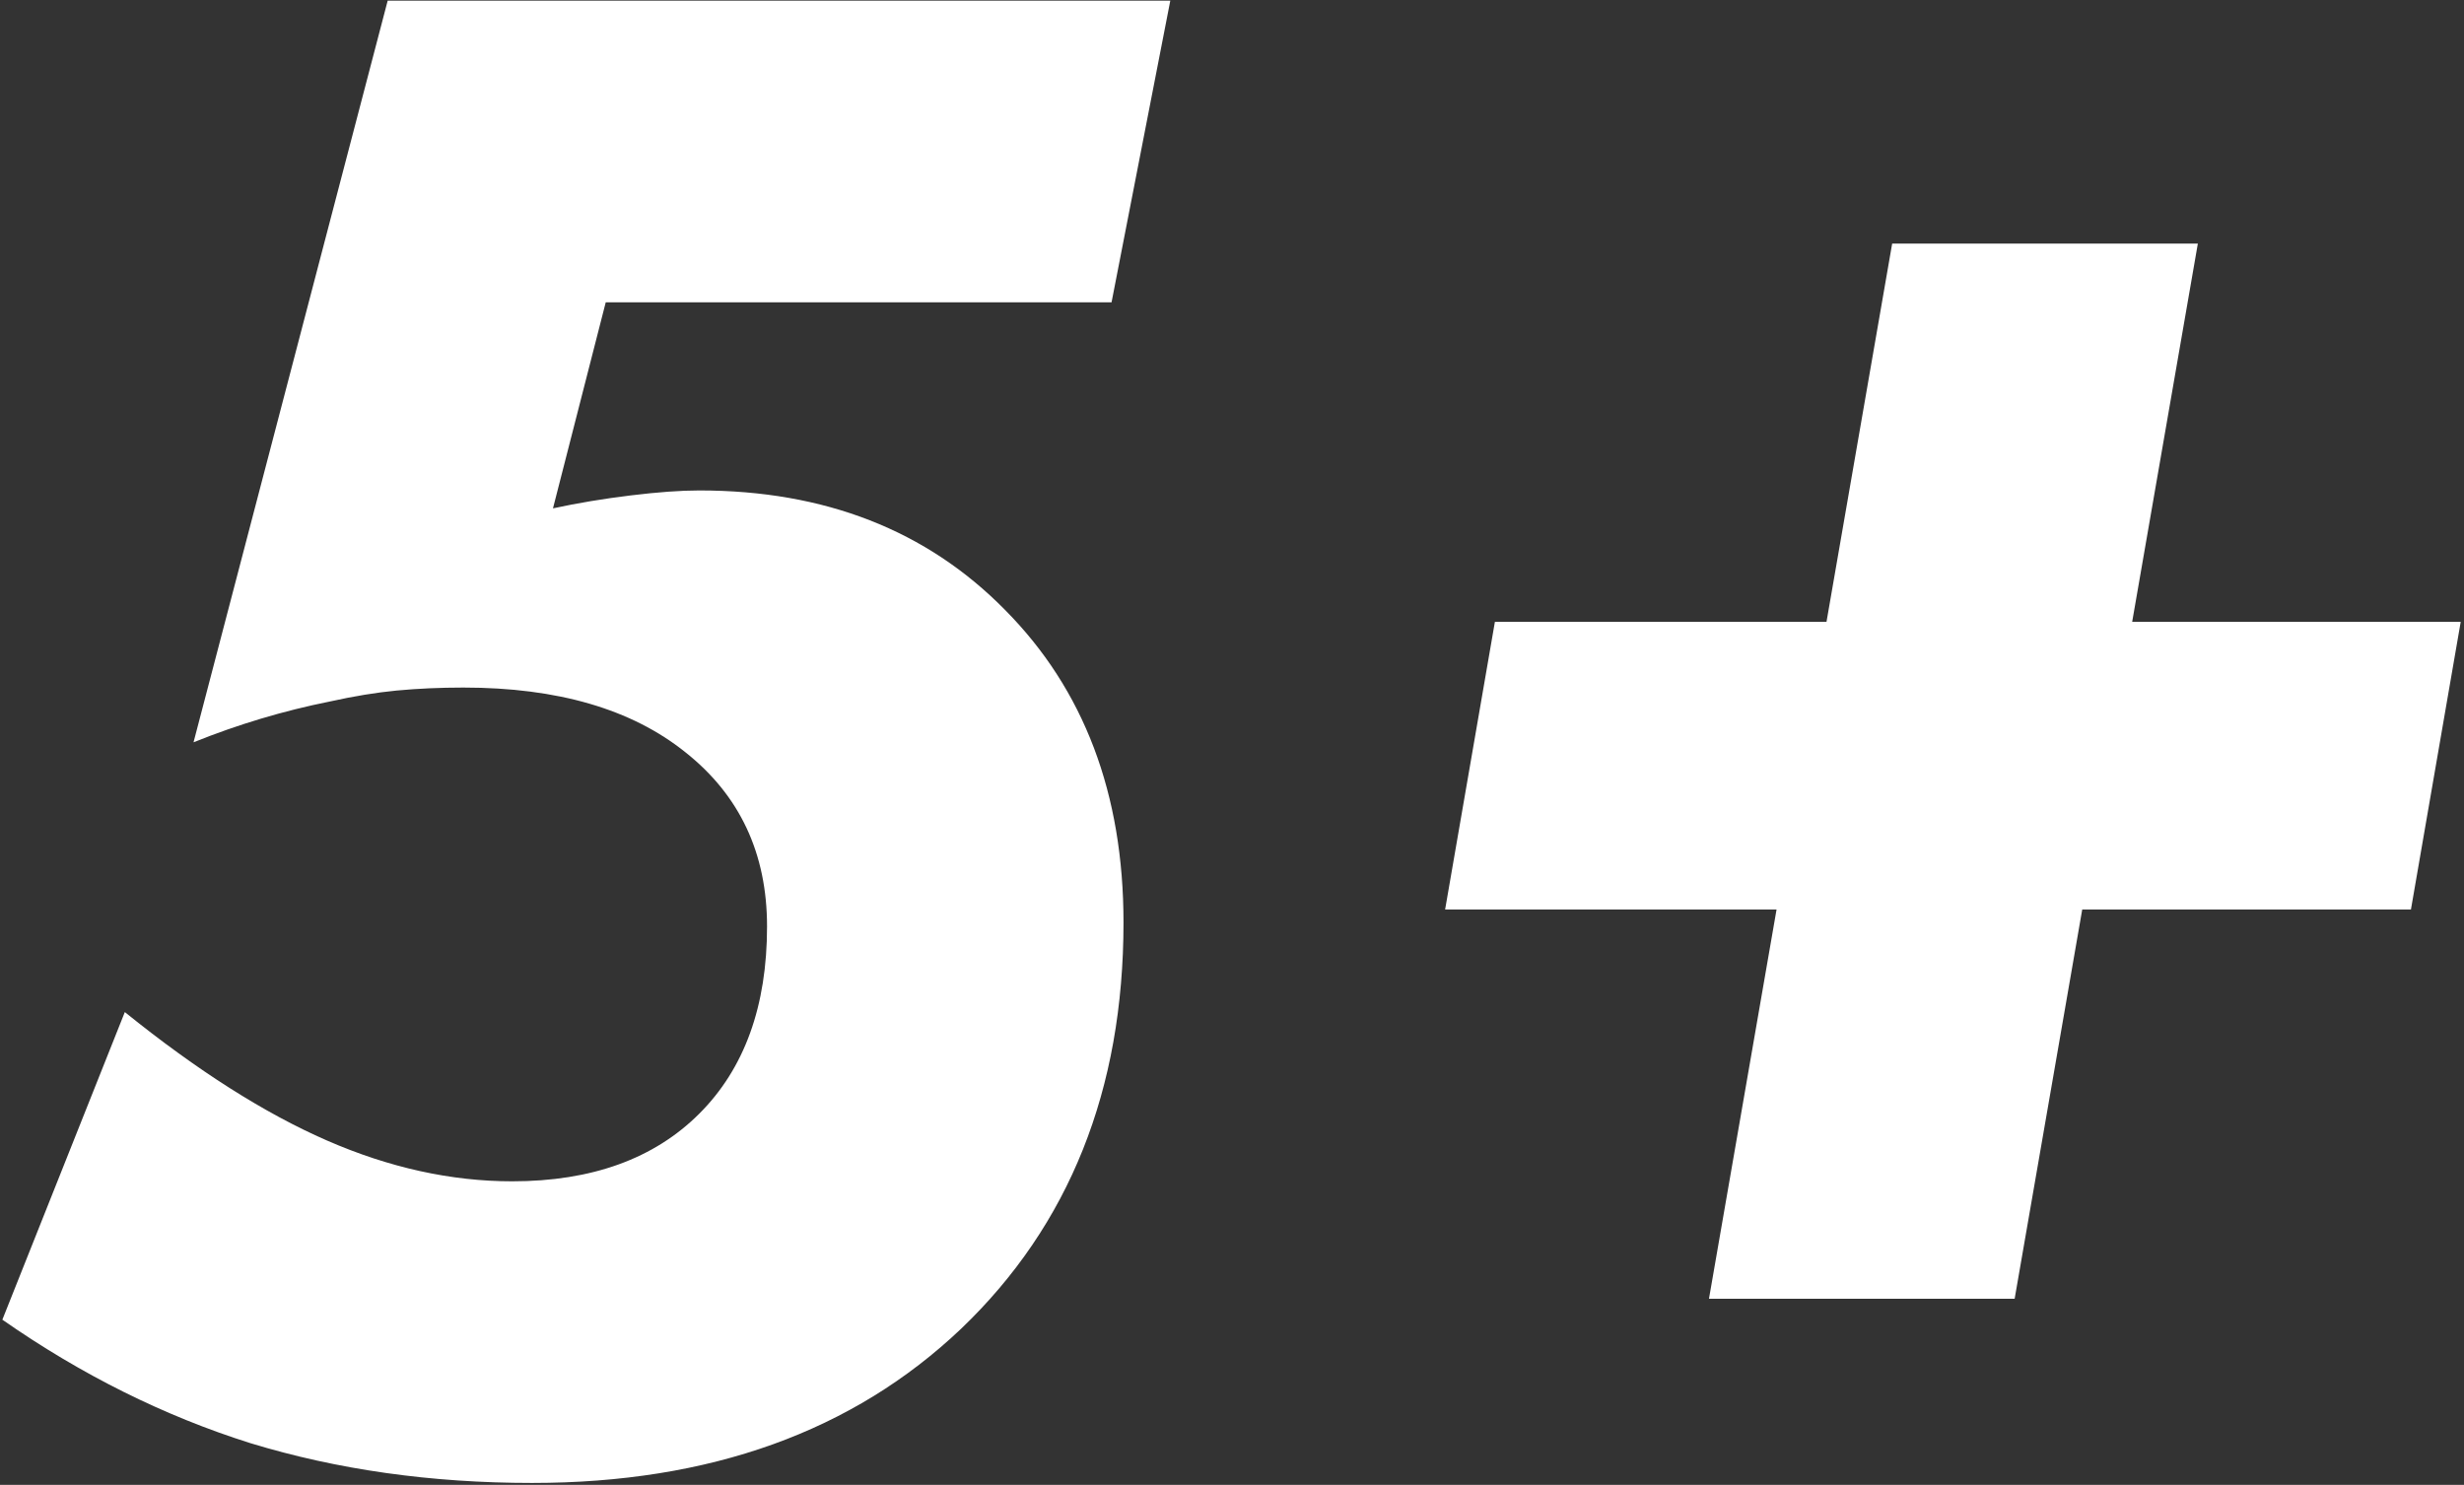 <?xml version="1.0" encoding="UTF-8"?> <svg xmlns="http://www.w3.org/2000/svg" width="725" height="437" viewBox="0 0 725 437" fill="none"><rect x="0" y="0" width="725" height="437" fill="#333333" stroke="none"/> <path d="M36.728 297.852C58.018 315.039 77.842 327.637 96.201 335.645C114.561 343.652 132.725 347.656 150.693 347.656C174.131 347.656 192.49 341.016 205.771 327.734C219.053 314.453 225.693 296.094 225.693 272.656C225.693 251.172 217.686 234.082 201.67 221.387C185.85 208.691 164.072 202.344 136.338 202.344C129.502 202.344 122.959 202.637 116.709 203.223C110.654 203.809 104.111 204.883 97.08 206.445C83.408 209.18 70.029 213.184 56.943 218.457L114.072 0.195H344.346L327.061 88.965H178.232L162.705 149.609C169.932 148.047 177.549 146.777 185.557 145.801C193.564 144.824 200.303 144.336 205.771 144.336C242.686 144.336 272.666 156.055 295.713 179.492C318.955 202.93 330.576 233.594 330.576 271.484C330.576 320.703 314.658 360.547 282.822 391.016C250.986 421.289 208.896 436.426 156.553 436.426C126.865 436.426 99.228 432.52 73.643 424.707C48.252 416.699 23.936 404.59 0.693 388.379L36.728 297.852ZM724.033 183.008L709.385 267.676H425.205L439.854 183.008H724.033ZM646.689 71.68L592.783 382.227H502.842L556.748 71.68H646.689Z" fill="white"></path> </svg> 